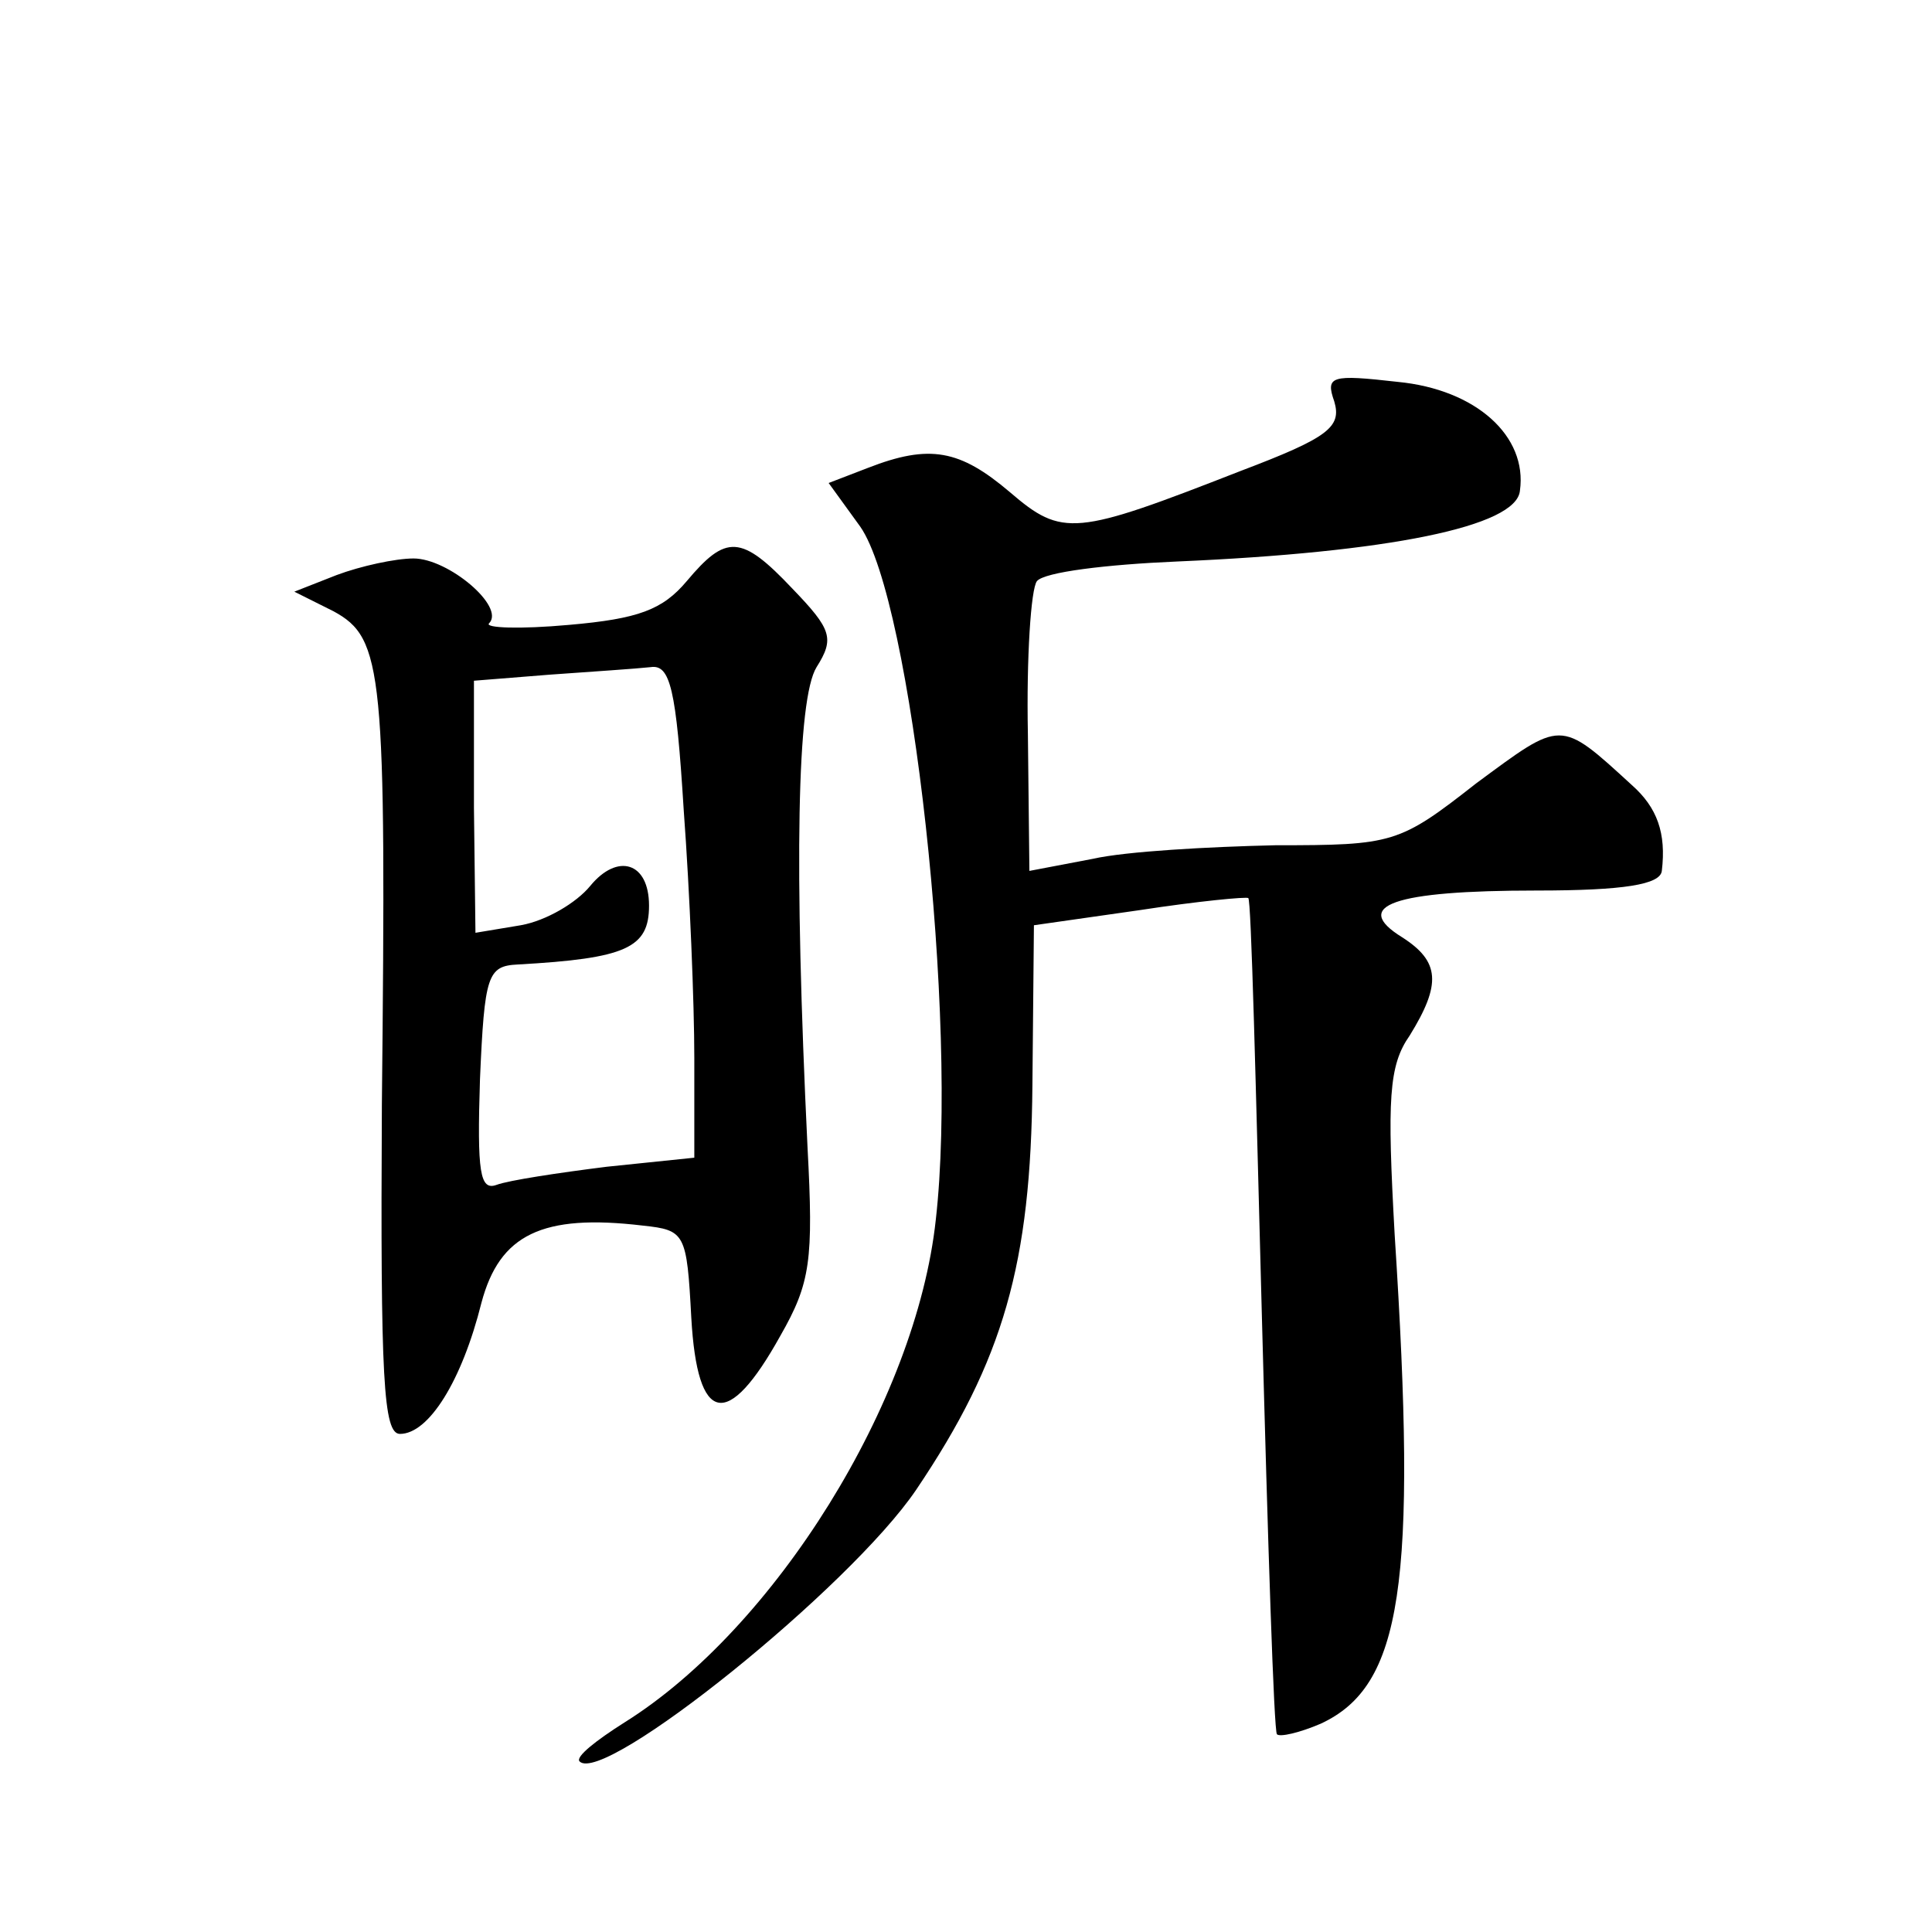 <?xml version="1.0" standalone="no"?>
<!DOCTYPE svg PUBLIC "-//W3C//DTD SVG 20010904//EN"
 "http://www.w3.org/TR/2001/REC-SVG-20010904/DTD/svg10.dtd">
<svg version="1.0" xmlns="http://www.w3.org/2000/svg"
 width="128pt" height="128pt" viewBox="0 0 128 128"
 preserveAspectRatio="xMidYMid meet">
<g transform="translate(0,128) scale(0.1,-0.1)"
fill="#0" stroke="none">
<path d="M884 1014 c5 -17 -4 -24 -62 -46 -110 -43 -118 -44 -153 -14 -33 28 -53
32 -94 16 l-26 -10 21 -29 c34 -49 65 -327 50 -459 -13 -121 -107 -271 -206 -333
-19 -12 -33 -23 -30 -26 16 -16 179 115 223 180 58 86 76 150 77 268 l1 106 70
10 c39 6 71 9 72 8 2 0 5 -125 9 -276 4 -151 8 -276 10 -278 2 -2 15 1 29 7 54
25 64 92 49 324 -5 90 -4 112 10 132 21 34 20 49 -5 65 -34 21 -6 31 89 31 58 0
82 4 83 13 3 25 -3 42 -20 57 -48 44 -46 43 -103 1 -51 -40 -55 -41 -133 -41 -44
-1 -99 -4 -121 -9 l-42 -8 -1 91 c-1 50 2 96 6 101 5 6 46 11 93 13 139 6 225 23
227 47 5 36 -29 67 -81 72 -44 5 -48 4 -42 -13z M455 895 c-16 -19 -32 -25 -78
-29 -33 -3 -56 -2 -53 1 11 11 -27 43 -50 43 -12 0 -35 -5 -51 -11 l-28 -11 26
-13 c33 -18 35 -39 32 -327 -1 -182 1 -218 12 -218 19 0 41 35 54 87 12 45 40 59
107 51 28 -3 29 -5 32 -61 4 -71 24 -75 59 -12 20 35 22 50 18 125 -9 187 -7 297
6 318 12 19 10 25 -16 52 -34 36 -44 36 -70 5z m-2 -152 c4 -54 7 -128 7 -164 l0
-66 -58 -6 c-32 -4 -65 -9 -73 -12 -11 -4 -13 8 -11 70 3 69 5 75 25 76 72 4 87
11 87 39 0 29 -21 35 -39 13 -9 -11 -29 -23 -46 -26 l-30 -5 -1 83 0 84 50 4 c28
2 58 4 67 5 13 2 17 -14 22 -95z"/>
</g>
</svg>
